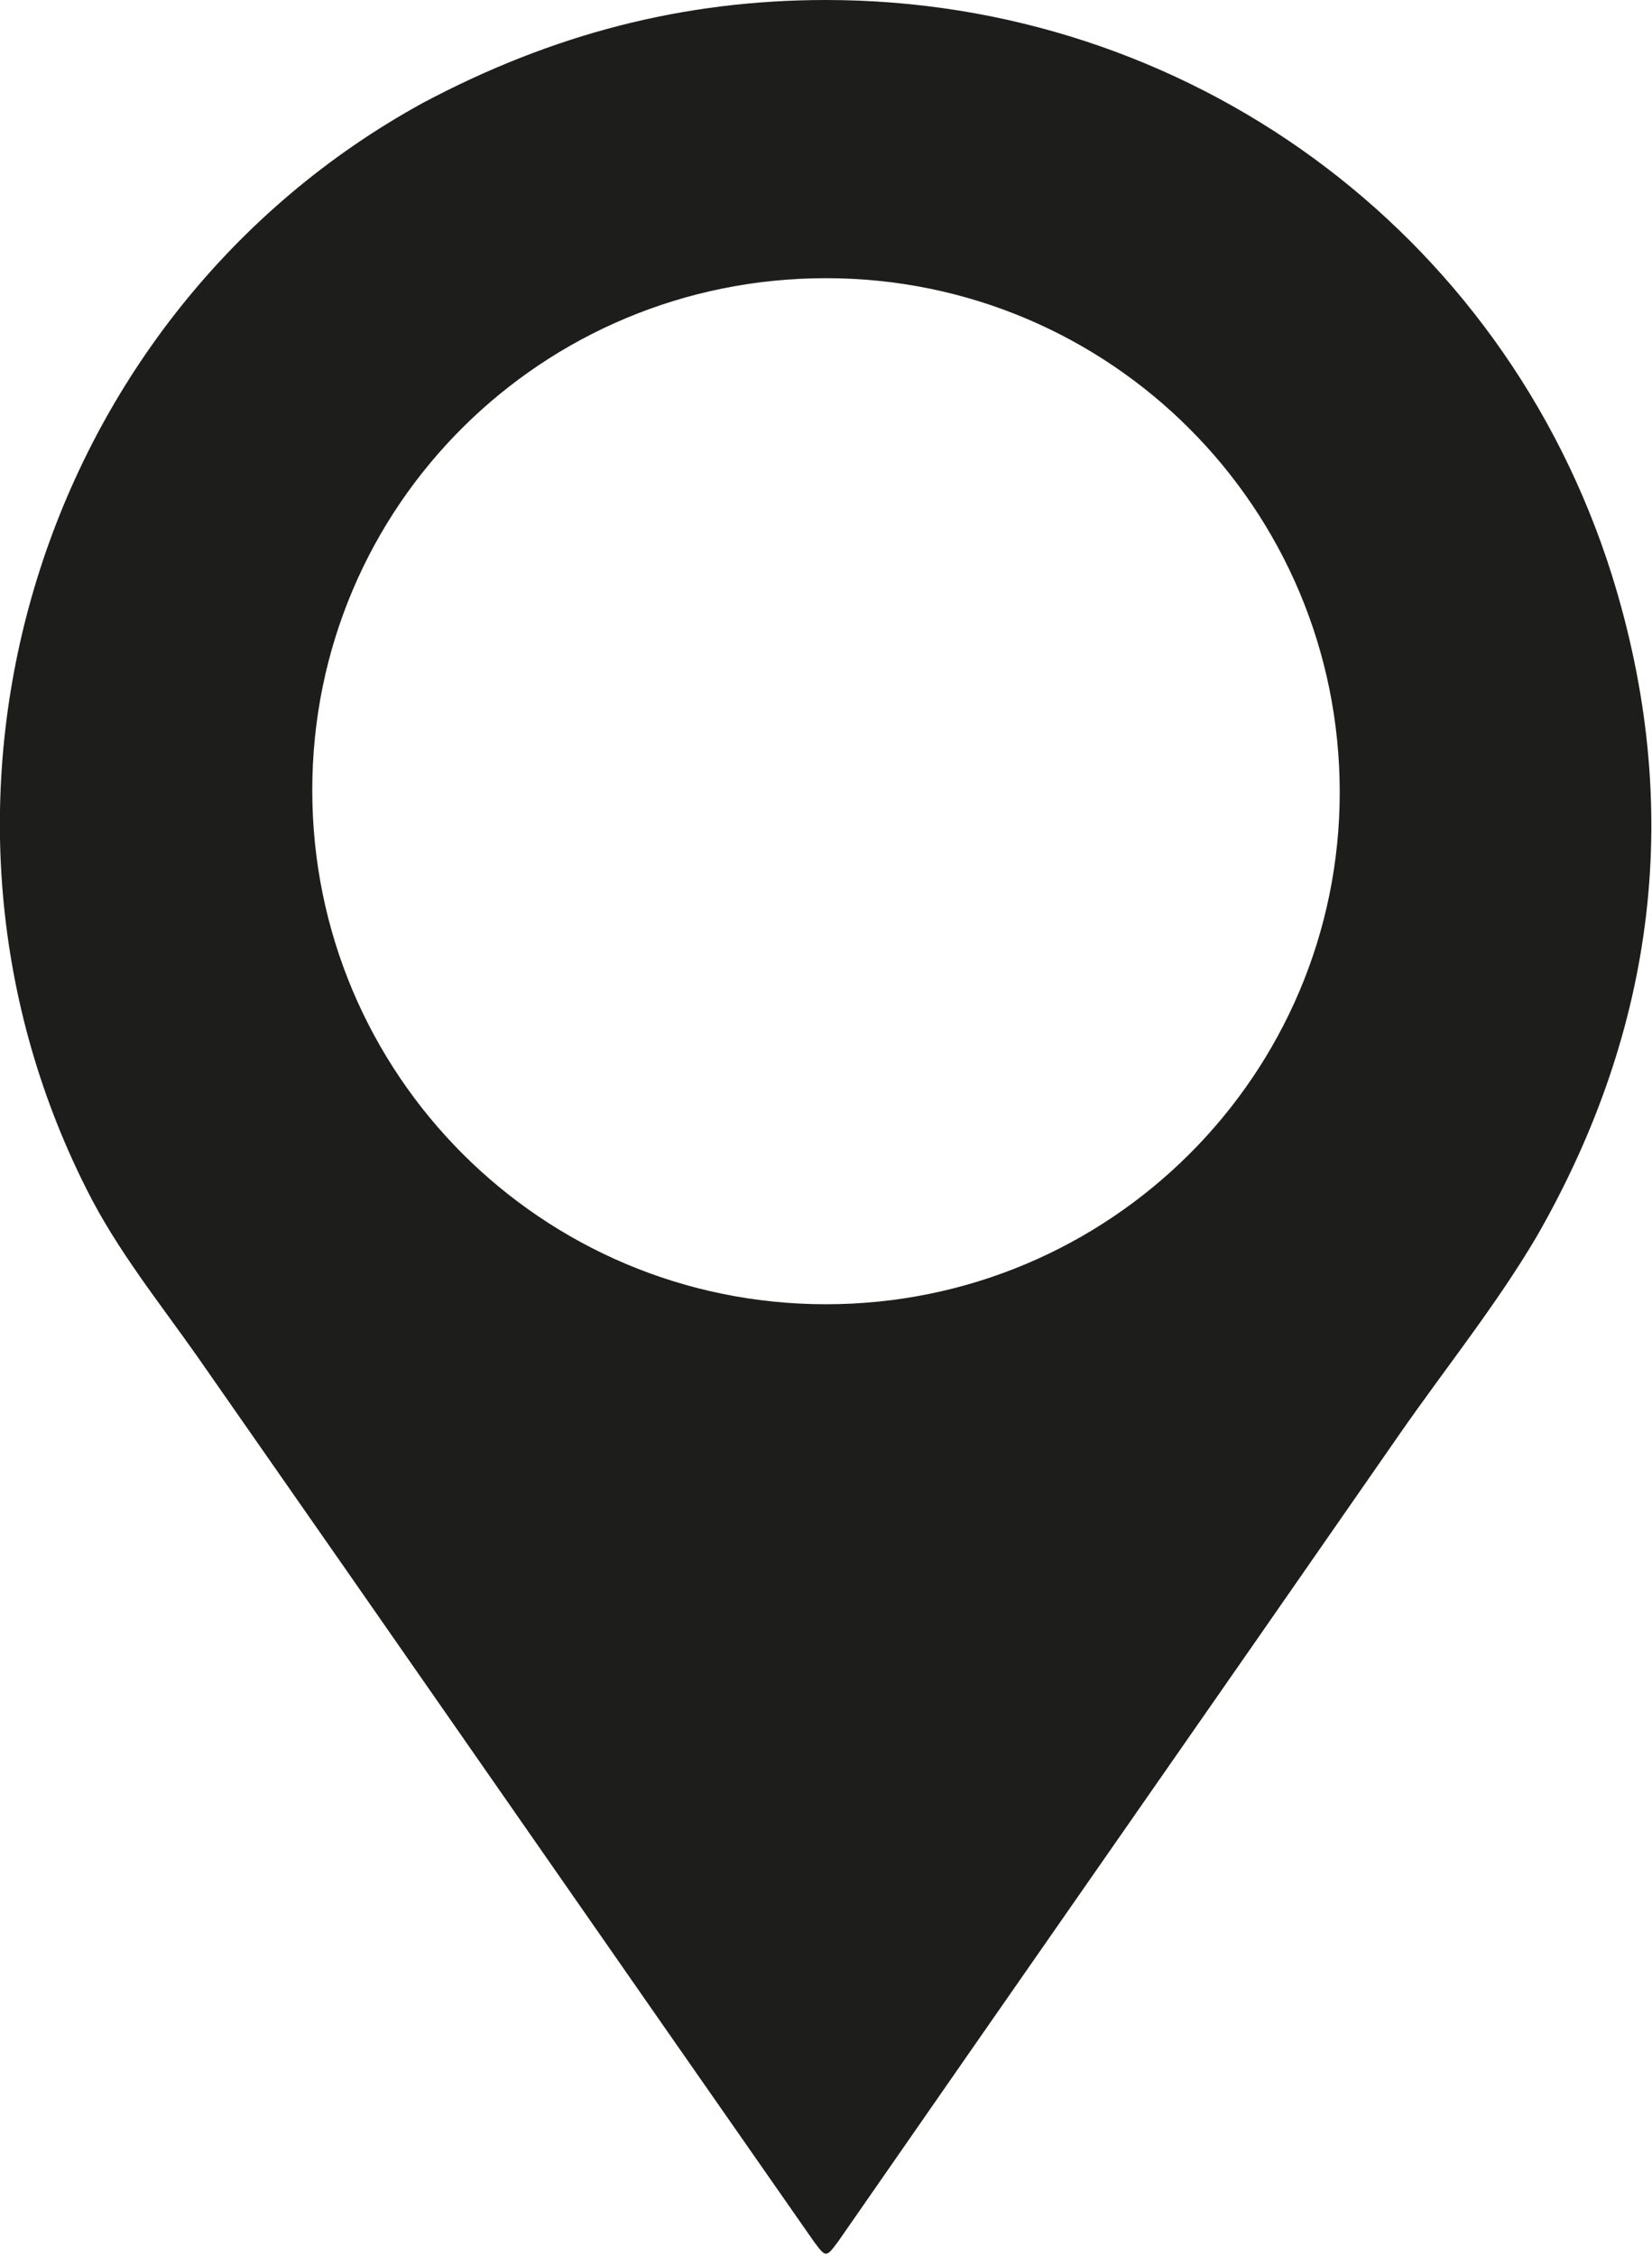 <?xml version="1.0" encoding="UTF-8"?> <!-- Generator: Adobe Illustrator 24.2.1, SVG Export Plug-In . SVG Version: 6.00 Build 0) --> <svg xmlns="http://www.w3.org/2000/svg" xmlns:xlink="http://www.w3.org/1999/xlink" id="Слой_1" x="0px" y="0px" viewBox="0 0 82 111.9" style="enable-background:new 0 0 82 111.9;" xml:space="preserve"> <style type="text/css"> .st0{fill:#1D1D1B;} </style> <path class="st0" d="M80,28.5C74.6,11.4,58.9,0,41,0c-7.1,0-13.6,1.7-20,5.1C2,15.5-5.5,39.6,4.3,59c1.5,3,3.6,5.6,5.5,8.3 C20,81.9,30.2,96.6,40.4,111.2c0.6,0.8,0.6,0.8,1.2,0c9.3-13.4,18.6-26.7,27.9-40.1c2.3-3.3,4.8-6.4,6.8-9.8 C82.2,51,83.6,40,80,28.5z M41,64.7c-14.1,0-25.5-11.4-25.5-25.5S26.9,13.8,41,13.8s25.5,11.4,25.5,25.5 C66.5,53.3,55.1,64.7,41,64.7z"></path> </svg> 